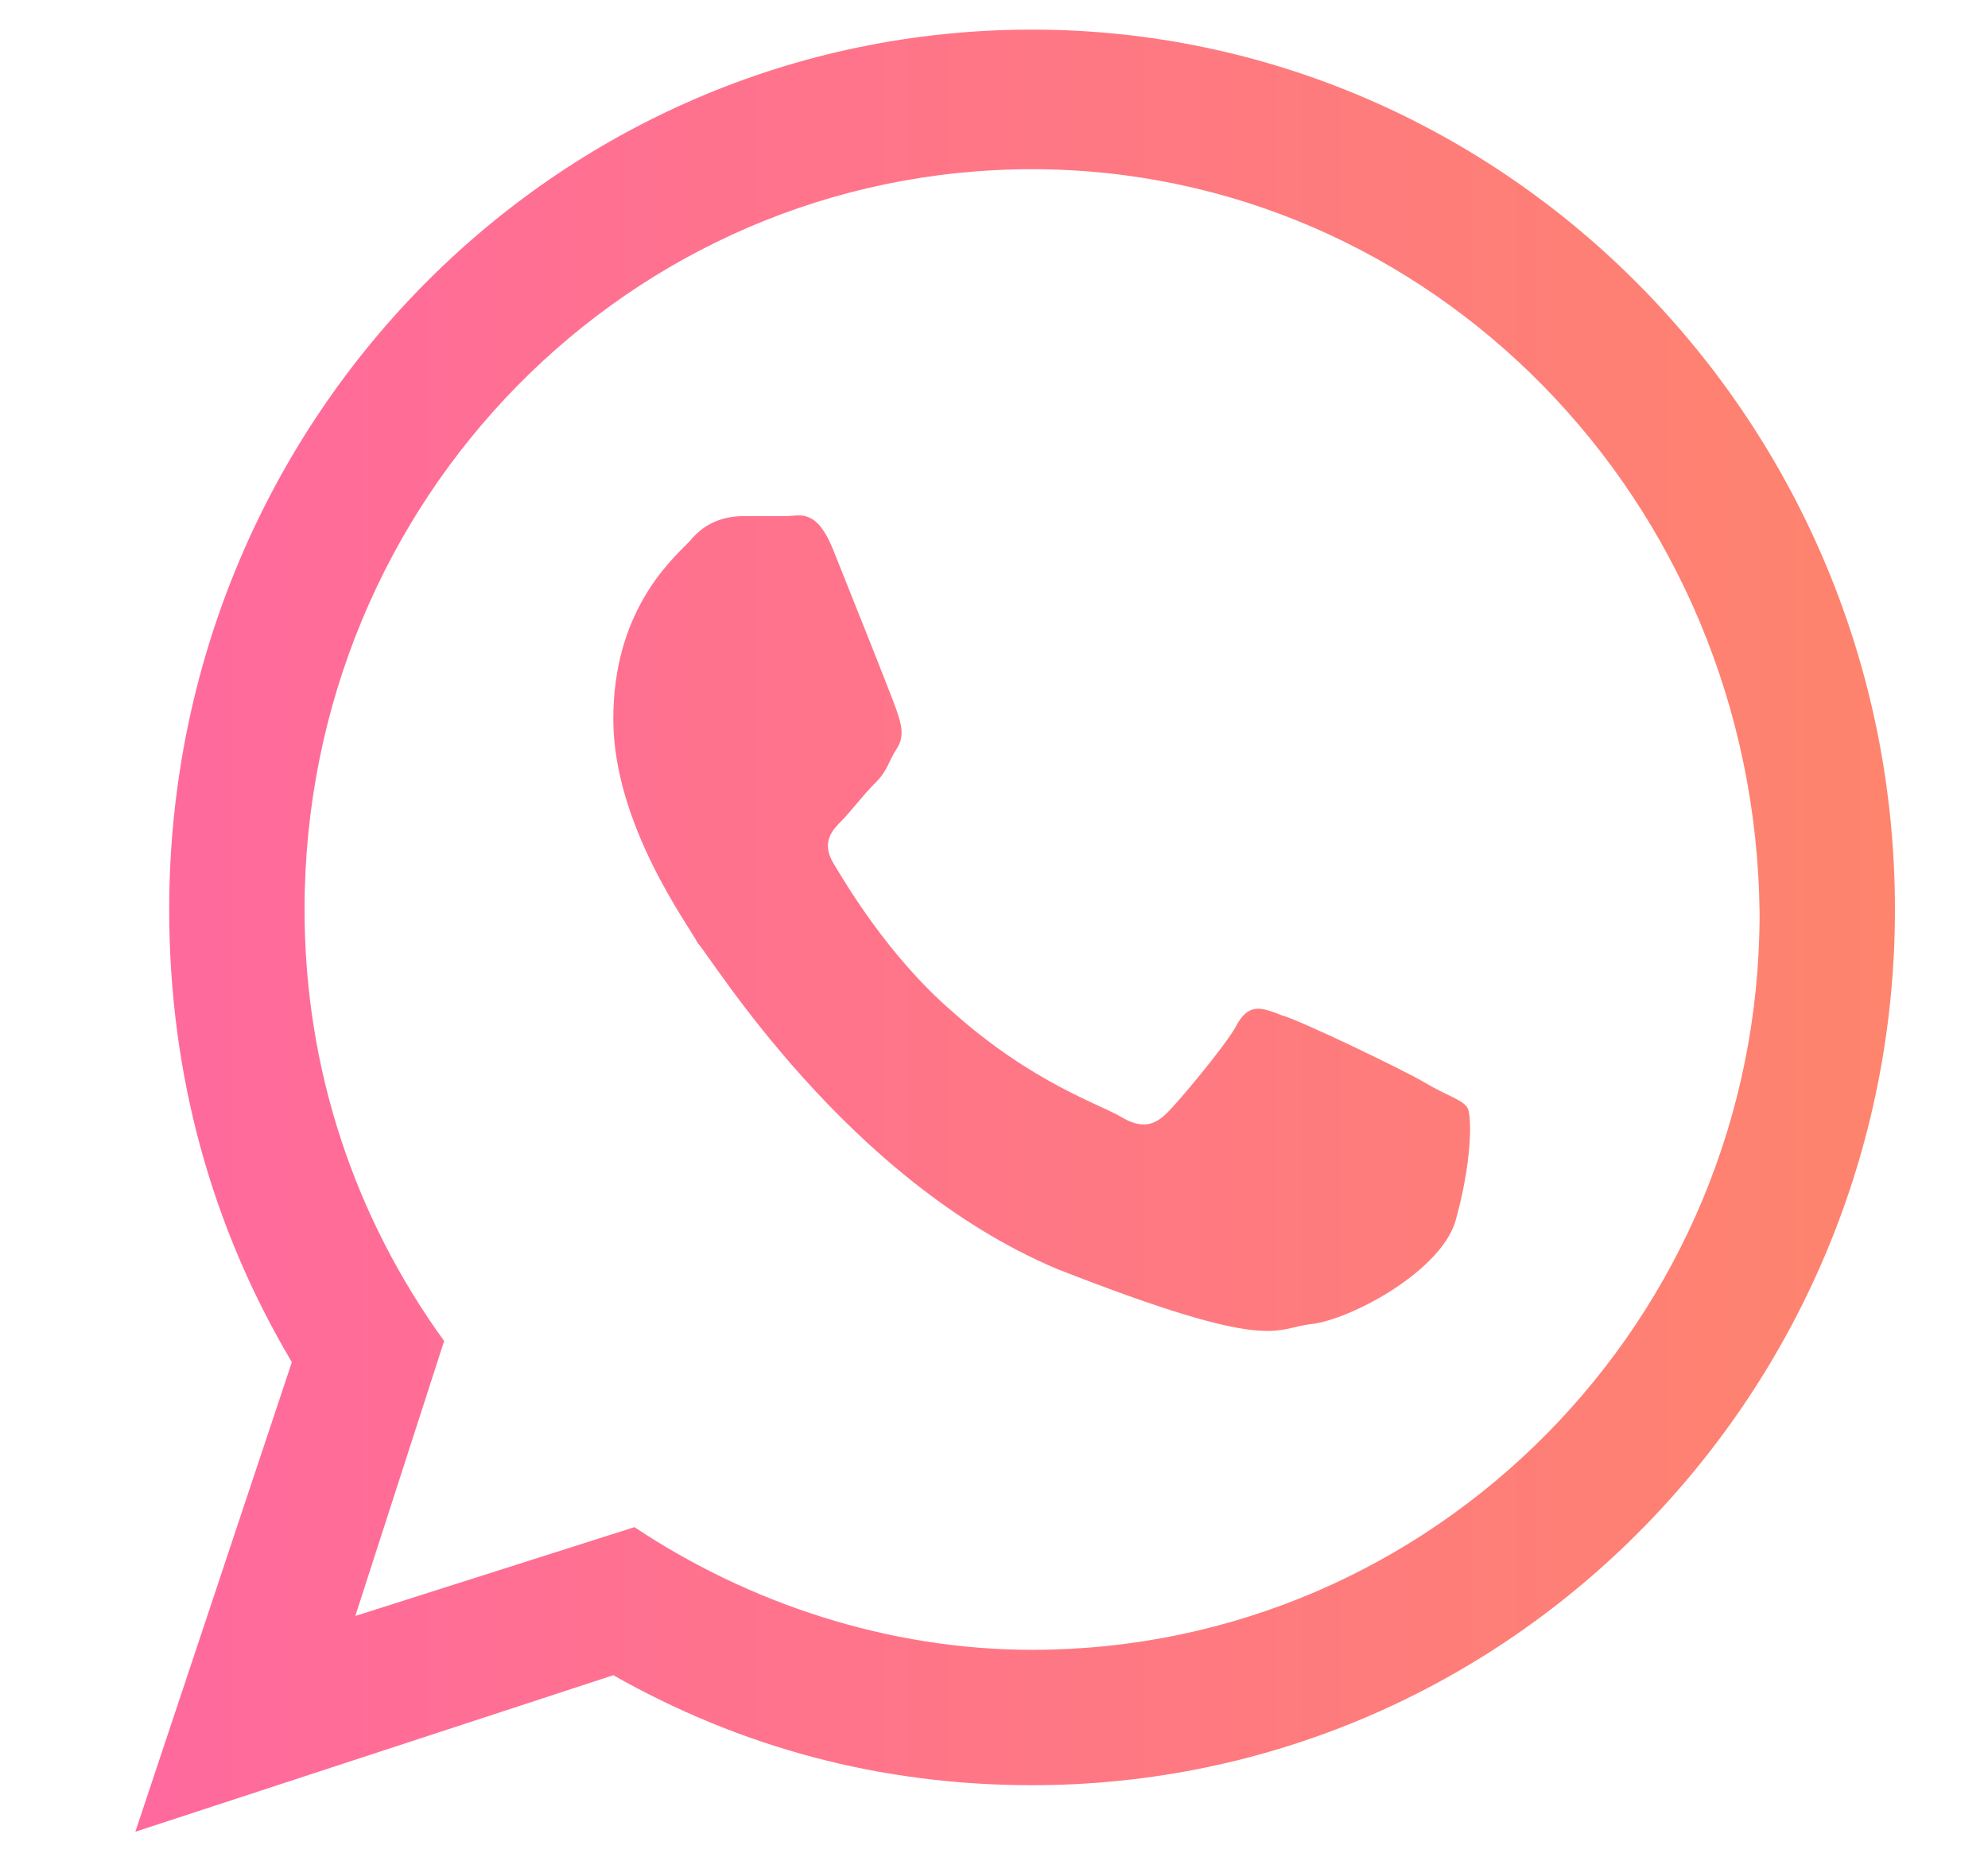 <svg id="Layer_1" xmlns="http://www.w3.org/2000/svg" viewBox="0 0 47 44"><style>.st0{display:none}.st1,.st2{display:inline;fill:url(#SVGID_1_)}.st2{fill:url(#SVGID_2_)}.st3{fill:url(#SVGID_3_)}</style><g class="st0"><linearGradient id="SVGID_1_" gradientUnits="userSpaceOnUse" y1="22" x2="47" y2="22"><stop offset="0" stop-color="#ff699e"/><stop offset="1" stop-color="#fe846d"/></linearGradient><path class="st1" d="M0 2.5v39h47v-39H0zm41.6 3L23.5 22 5.4 5.5h36.2zm2.4 33H3V7.4L23.5 26 44 7.4v31.1z"/></g><g class="st0"><linearGradient id="SVGID_2_" gradientUnits="userSpaceOnUse" x1="12.075" y1="22" x2="34.925" y2="22"><stop offset="0" stop-color="#ff699e"/><stop offset="1" stop-color="#fe846d"/></linearGradient><path class="st2" d="M18.8 44V23.9H12v-7.8h6.8v-5.8C18.8 3.6 22.9 0 28.9 0c2.9 0 5.3.2 6 .3v7h-4.1c-3.2 0-3.9 1.5-3.9 3.8v5h7.7l-1 7.8h-6.7V44h-8.1z"/></g><linearGradient id="SVGID_3_" gradientUnits="userSpaceOnUse" x1="3.207" y1="22" x2="44.778" y2="22"><stop offset="0" stop-color="#ff699e"/><stop offset="1" stop-color="#fe846d"/></linearGradient><path class="st3" d="M44.8 21.5c0 11.4-9.1 20.7-20.4 20.7-3.6 0-6.9-.9-9.9-2.6L3.2 43.3l3.7-11.1C5 29 4 25.4 4 21.5 4 10 13.1.7 24.4.7 35.6.7 44.8 10 44.8 21.5zM24.4 4C14.9 4 7.2 11.8 7.2 21.5c0 3.8 1.2 7.3 3.3 10.2l-2.1 6.5 6.6-2.1c2.7 1.8 6 2.9 9.4 2.9 9.5 0 17.2-7.8 17.2-17.4C41.5 11.8 33.8 4 24.4 4zm10.3 22.2c-.1-.2-.5-.3-1-.6s-3-1.5-3.4-1.6c-.5-.2-.8-.3-1.1.3-.3.5-1.3 1.7-1.6 2-.3.3-.6.4-1.1.1-.5-.3-2.1-.8-4-2.5-1.5-1.3-2.5-3-2.8-3.5-.3-.5 0-.8.2-1 .2-.2.5-.6.8-.9.3-.3.3-.5.5-.8.2-.3.1-.6 0-.9-.1-.3-1.1-2.8-1.5-3.8-.4-1-.8-.8-1.1-.8h-1c-.4 0-.9.1-1.3.6-.5.5-1.8 1.7-1.8 4.2s1.8 4.9 2 5.3c.3.3 3.5 5.6 8.5 7.7 5.1 2 5.1 1.4 6 1.3.9-.1 3-1.2 3.4-2.4.4-1.4.4-2.5.3-2.7z"/></svg>